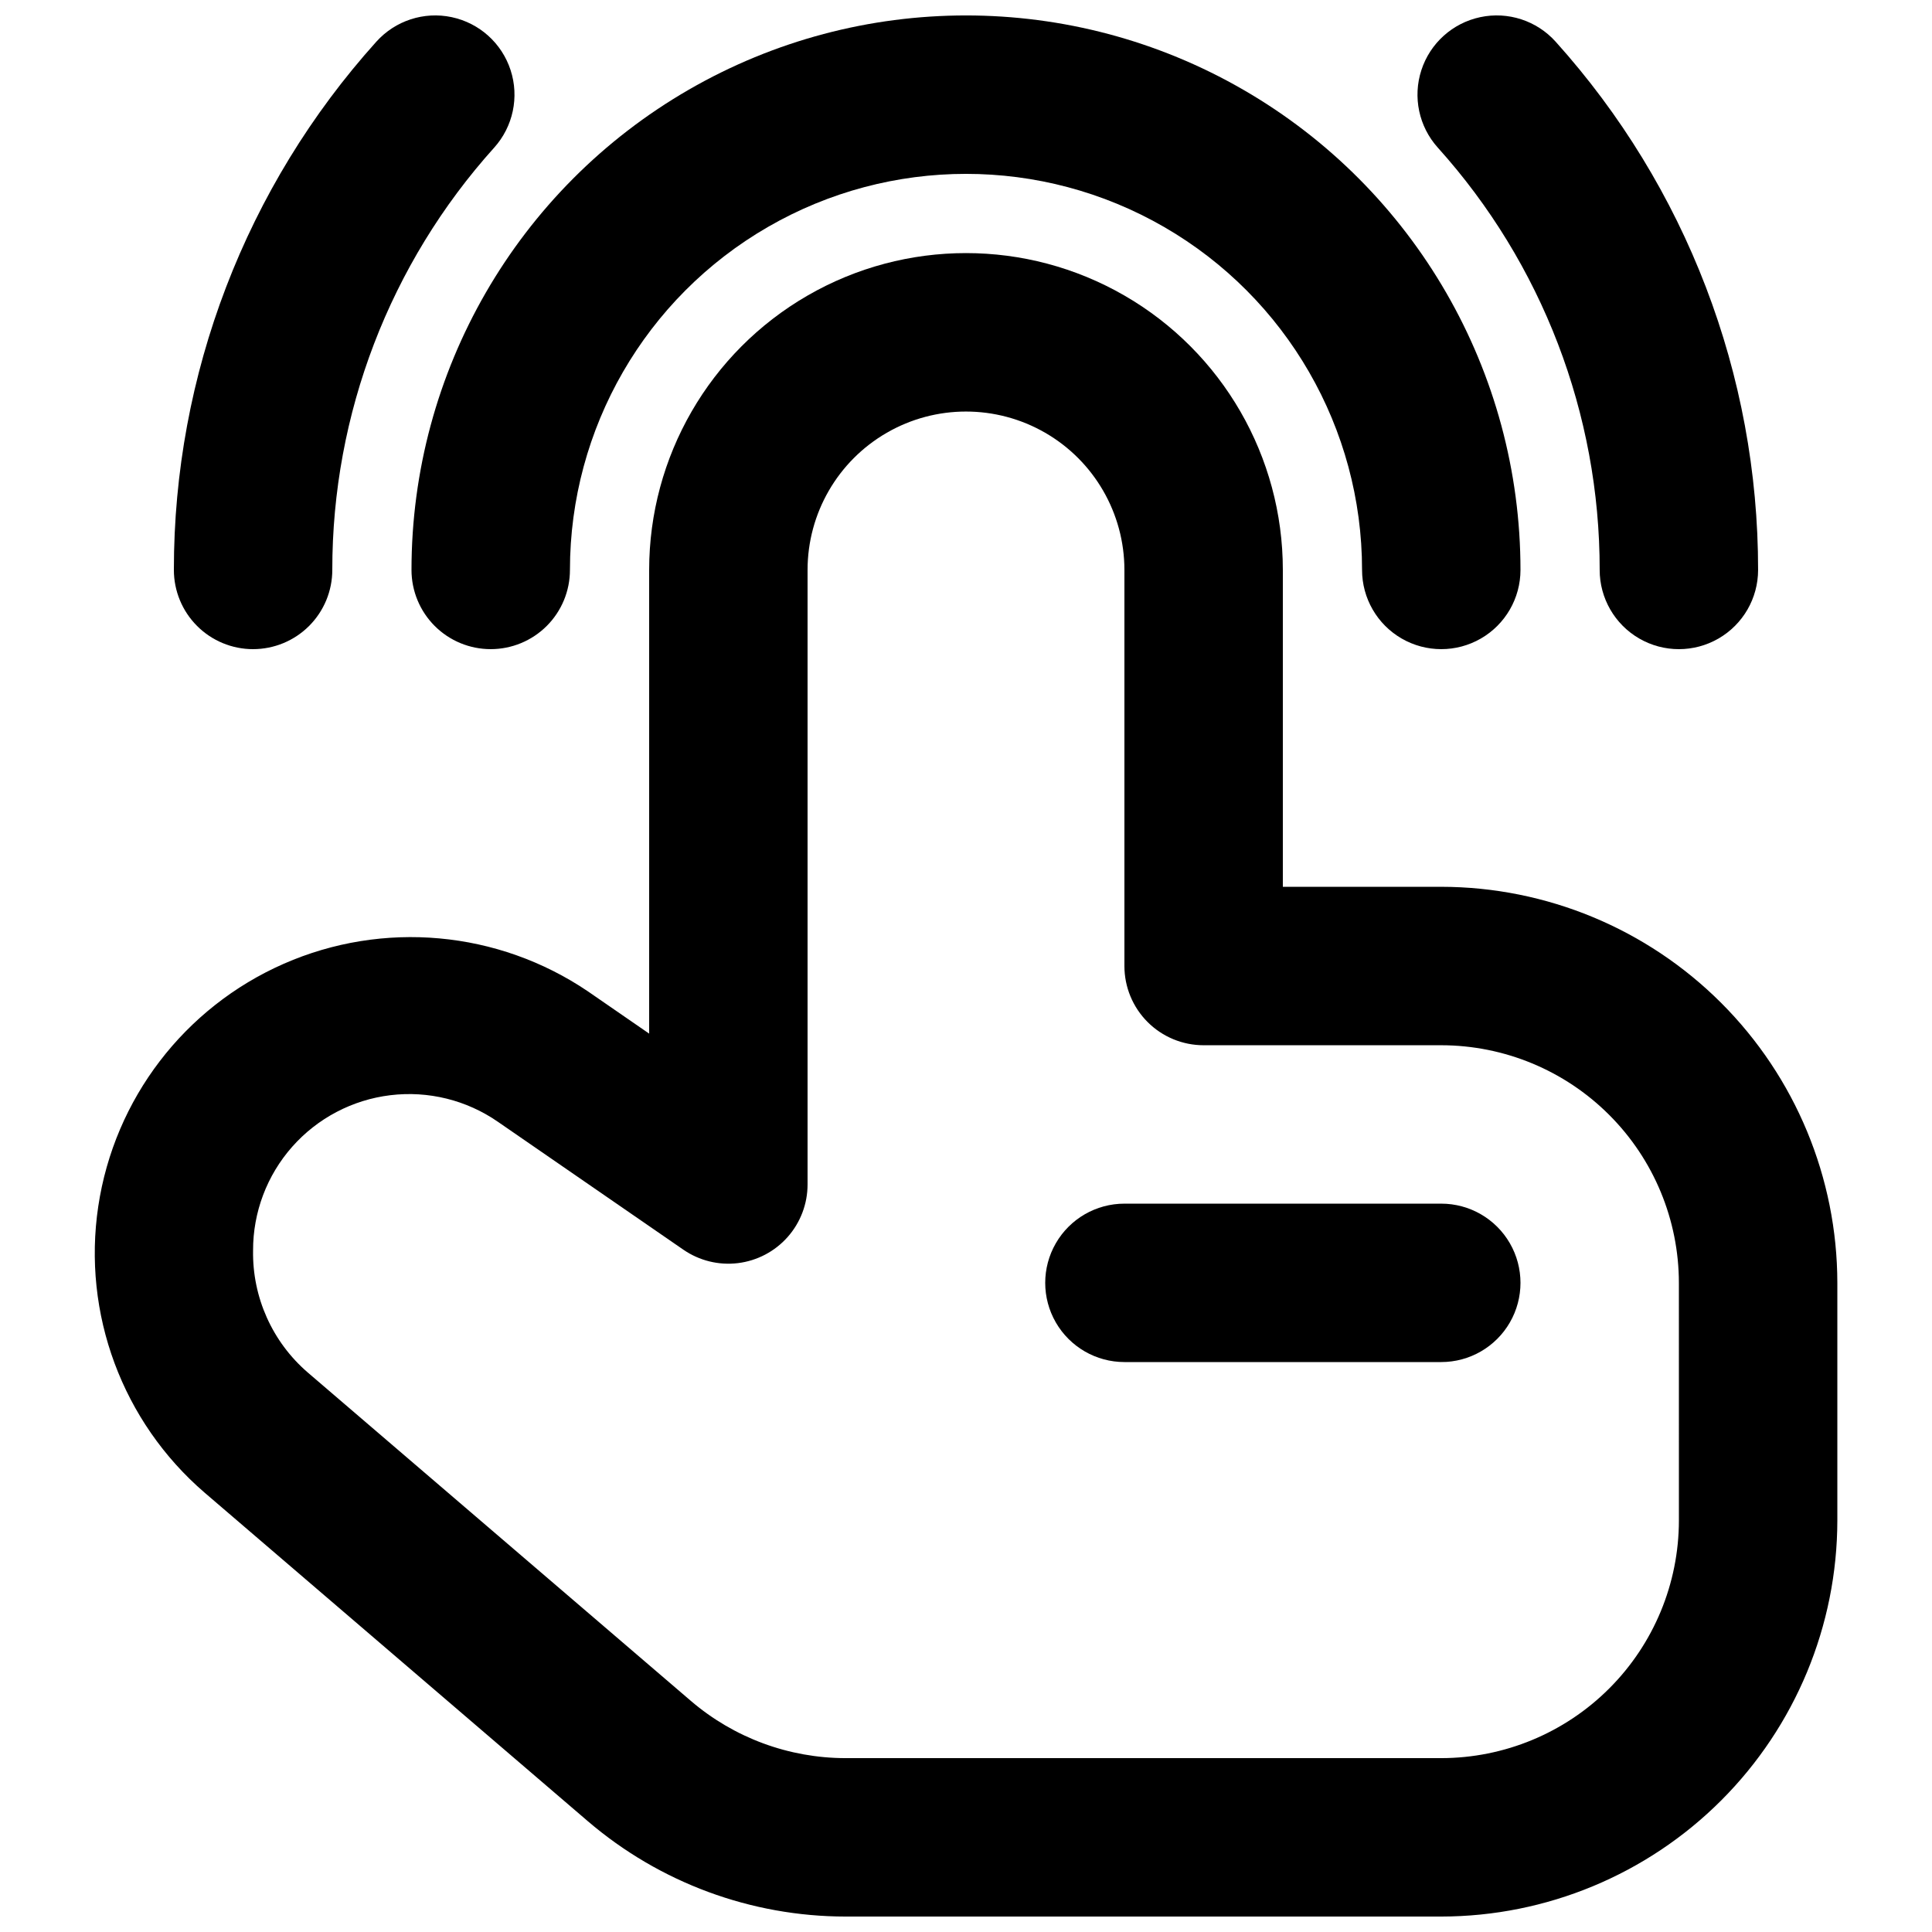 <?xml version="1.0" encoding="UTF-8"?>
<!-- Uploaded to: SVG Repo, www.svgrepo.com, Generator: SVG Repo Mixer Tools -->
<svg width="800px" height="800px" version="1.1" viewBox="144 144 512 512" xmlns="http://www.w3.org/2000/svg">
 <defs>
  <clipPath id="d">
   <path d="m253 148.09h294v168.91h-294z"/>
  </clipPath>
  <clipPath id="c">
   <path d="m169 211h462v440.9h-462z"/>
  </clipPath>
  <clipPath id="b">
   <path d="m519 148.09h91v168.91h-91z"/>
  </clipPath>
  <clipPath id="a">
   <path d="m190 148.09h91v168.91h-91z"/>
  </clipPath>
 </defs>
 <g clip-path="url(#d)">
  <path d="m274.05 316.03c5.566 0 10.906-2.211 14.844-6.148s6.148-9.277 6.148-14.844c0-37.5 20.004-72.148 52.48-90.898 32.473-18.75 72.484-18.75 104.96 0 32.473 18.75 52.477 53.398 52.477 90.898 0 7.5 4.004 14.43 10.496 18.18 6.496 3.75 14.5 3.75 20.992 0 6.496-3.75 10.496-10.68 10.496-18.18 0-52.5-28.008-101.01-73.469-127.26-45.465-26.25-101.48-26.25-146.95 0s-73.473 74.758-73.473 127.26c0 5.566 2.211 10.906 6.148 14.844s9.277 6.148 14.844 6.148z"/>
 </g>
 <g clip-path="url(#c)">
  <path d="m525.95 379.01h-41.984v-83.969c0-30-16.004-57.719-41.98-72.719-25.98-15-57.988-15-83.969 0s-41.984 42.719-41.984 72.719v122.88l-16.234-11.203c-23.828-16.113-54.258-18.871-80.598-7.309-26.336 11.566-44.898 35.836-49.16 64.285-4.262 28.445 6.375 57.09 28.168 75.863l101.58 87.086c19.031 16.293 43.254 25.25 68.305 25.262h157.86c27.828-0.031 54.508-11.102 74.184-30.777 19.676-19.676 30.746-46.355 30.777-74.184v-62.977c-0.031-27.824-11.102-54.504-30.777-74.18-19.676-19.676-46.355-30.746-74.184-30.777zm62.977 167.94v-0.004c-0.016 16.699-6.656 32.707-18.465 44.512-11.805 11.809-27.812 18.449-44.512 18.465h-157.86c-15.027-0.008-29.559-5.379-40.98-15.148l-101.59-87.082c-9.367-8.098-14.664-19.93-14.453-32.312-0.023-10.121 3.668-19.898 10.371-27.48 6.707-7.582 15.957-12.441 26.008-13.66 10.047-1.219 20.191 1.289 28.512 7.051l49.137 33.887h0.004c4.223 2.914 9.363 4.18 14.457 3.562 5.09-0.621 9.777-3.082 13.18-6.922 3.398-3.84 5.277-8.793 5.277-13.922v-162.85c0-15 8-28.859 20.992-36.359 12.988-7.5 28.992-7.5 41.984 0 12.988 7.5 20.992 21.359 20.992 36.359v104.96c0 5.566 2.211 10.906 6.148 14.844 3.934 3.934 9.273 6.148 14.844 6.148h62.977-0.004c16.699 0.016 32.707 6.656 44.512 18.465 11.809 11.805 18.449 27.812 18.465 44.508z"/>
 </g>
 <g clip-path="url(#b)">
  <path d="m567.93 295.04c0 7.5 4.004 14.43 10.496 18.18 6.496 3.75 14.5 3.75 20.992 0 6.496-3.75 10.496-10.68 10.496-18.18 0.039-51.695-19.078-101.57-53.66-140-5.016-5.574-12.625-8.055-19.965-6.496-7.336 1.555-13.289 6.906-15.609 14.039-2.324 7.133-0.664 14.965 4.356 20.543 27.648 30.711 42.93 70.582 42.895 111.91z"/>
 </g>
 <g clip-path="url(#a)">
  <path d="m211.07 316.03c5.566 0 10.906-2.211 14.844-6.148s6.148-9.277 6.148-14.844c-0.035-41.328 15.246-81.199 42.898-111.91 5.016-5.578 6.676-13.41 4.352-20.543-2.32-7.133-8.27-12.484-15.609-14.039-7.336-1.559-14.949 0.922-19.965 6.496-34.582 38.426-53.699 88.301-53.66 140 0 5.566 2.211 10.906 6.148 14.844s9.277 6.148 14.844 6.148z"/>
 </g>
 <path d="m525.95 462.98h-83.965c-7.5 0-14.43 4-18.18 10.496-3.75 6.492-3.75 14.496 0 20.988 3.75 6.496 10.68 10.496 18.18 10.496h83.969-0.004c7.5 0 14.43-4 18.18-10.496 3.75-6.492 3.75-14.496 0-20.988-3.75-6.496-10.68-10.496-18.18-10.496z"/>
</svg>